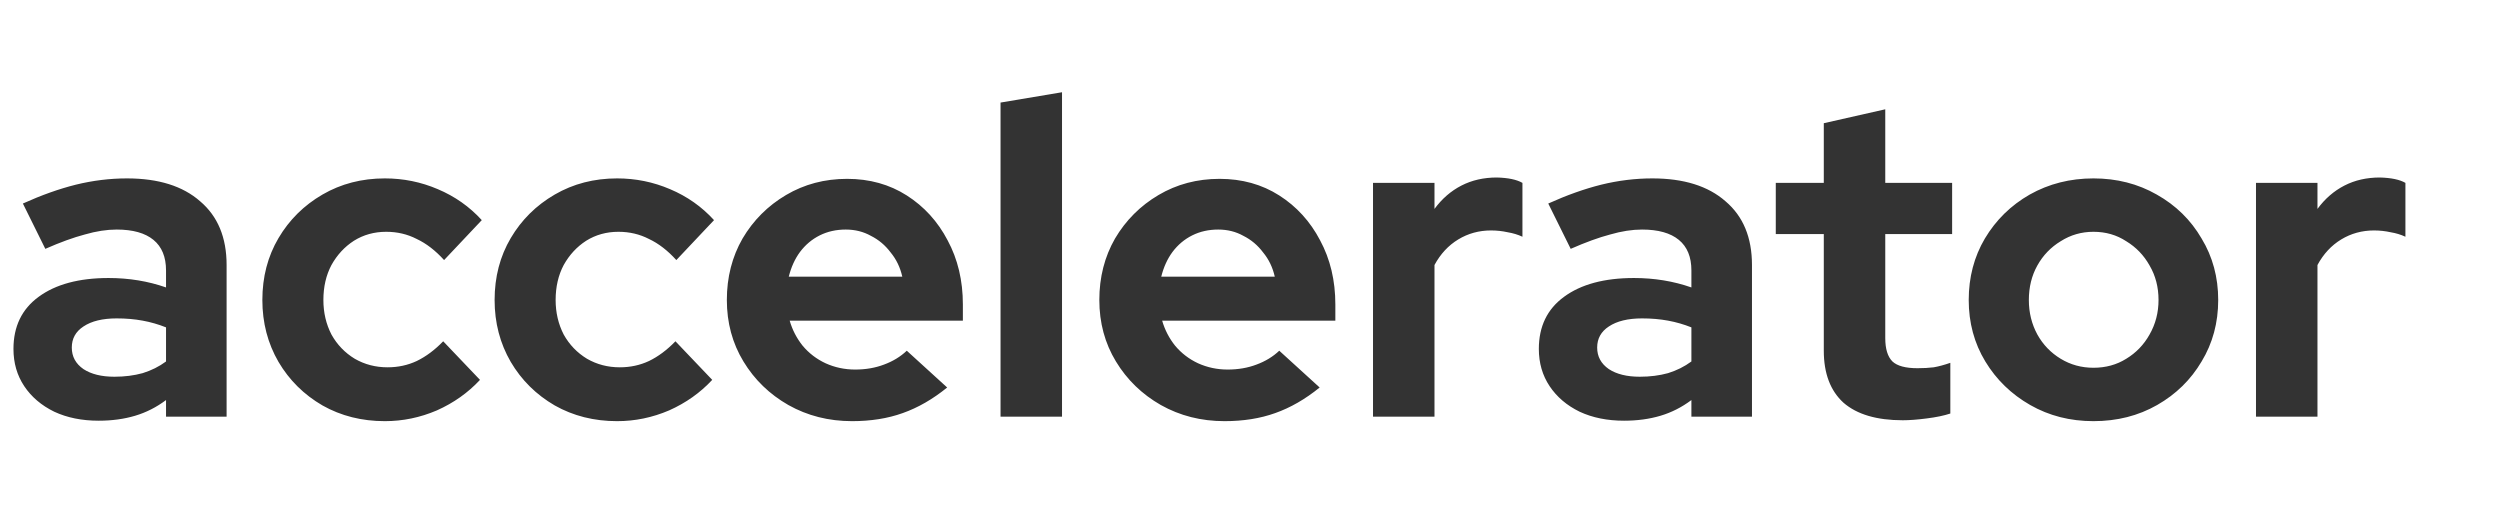 <svg width="234" height="48" viewBox="0 0 234 48" fill="none" xmlns="http://www.w3.org/2000/svg">
<path d="M9.24 39.378C7.672 39.378 6.286 39.098 5.082 38.538C3.878 37.95 2.94 37.152 2.268 36.144C1.596 35.136 1.26 33.974 1.26 32.658C1.26 30.558 2.044 28.934 3.612 27.786C5.208 26.61 7.392 26.022 10.164 26.022C12.068 26.022 13.86 26.316 15.54 26.904V25.308C15.54 24.048 15.148 23.096 14.364 22.452C13.58 21.808 12.432 21.486 10.92 21.486C9.996 21.486 9.002 21.64 7.938 21.948C6.874 22.228 5.642 22.676 4.242 23.292L2.142 19.05C3.878 18.266 5.53 17.678 7.098 17.286C8.694 16.894 10.29 16.698 11.886 16.698C14.826 16.698 17.108 17.412 18.732 18.84C20.384 20.24 21.21 22.228 21.21 24.804V39H15.54V37.446C14.644 38.118 13.678 38.608 12.642 38.916C11.606 39.224 10.472 39.378 9.24 39.378ZM6.72 32.532C6.72 33.372 7.084 34.044 7.812 34.548C8.54 35.024 9.506 35.262 10.71 35.262C11.662 35.262 12.544 35.15 13.356 34.926C14.168 34.674 14.896 34.31 15.54 33.834V30.642C14.84 30.362 14.112 30.152 13.356 30.012C12.6 29.872 11.788 29.802 10.92 29.802C9.604 29.802 8.568 30.054 7.812 30.558C7.084 31.034 6.72 31.692 6.72 32.532ZM36.023 39.42C33.867 39.42 31.921 38.93 30.185 37.95C28.449 36.942 27.077 35.584 26.069 33.876C25.061 32.14 24.557 30.208 24.557 28.08C24.557 25.924 25.061 23.992 26.069 22.284C27.077 20.576 28.449 19.218 30.185 18.21C31.921 17.202 33.867 16.698 36.023 16.698C37.759 16.698 39.411 17.034 40.979 17.706C42.575 18.378 43.947 19.344 45.095 20.604L41.567 24.342C40.755 23.446 39.901 22.788 39.005 22.368C38.137 21.92 37.185 21.696 36.149 21.696C35.029 21.696 34.021 21.976 33.125 22.536C32.257 23.096 31.557 23.852 31.025 24.804C30.521 25.756 30.269 26.848 30.269 28.08C30.269 29.256 30.521 30.334 31.025 31.314C31.557 32.266 32.285 33.022 33.209 33.582C34.133 34.114 35.155 34.38 36.275 34.38C37.255 34.38 38.165 34.184 39.005 33.792C39.873 33.372 40.699 32.756 41.483 31.944L44.927 35.556C43.807 36.76 42.463 37.712 40.895 38.412C39.327 39.084 37.703 39.42 36.023 39.42ZM57.761 39.42C55.605 39.42 53.659 38.93 51.923 37.95C50.187 36.942 48.815 35.584 47.807 33.876C46.799 32.14 46.295 30.208 46.295 28.08C46.295 25.924 46.799 23.992 47.807 22.284C48.815 20.576 50.187 19.218 51.923 18.21C53.659 17.202 55.605 16.698 57.761 16.698C59.497 16.698 61.149 17.034 62.717 17.706C64.313 18.378 65.685 19.344 66.833 20.604L63.305 24.342C62.493 23.446 61.639 22.788 60.743 22.368C59.875 21.92 58.923 21.696 57.887 21.696C56.767 21.696 55.759 21.976 54.863 22.536C53.995 23.096 53.295 23.852 52.763 24.804C52.259 25.756 52.007 26.848 52.007 28.08C52.007 29.256 52.259 30.334 52.763 31.314C53.295 32.266 54.023 33.022 54.947 33.582C55.871 34.114 56.893 34.38 58.013 34.38C58.993 34.38 59.903 34.184 60.743 33.792C61.611 33.372 62.437 32.756 63.221 31.944L66.665 35.556C65.545 36.76 64.201 37.712 62.633 38.412C61.065 39.084 59.441 39.42 57.761 39.42ZM79.751 39.42C77.567 39.42 75.579 38.916 73.787 37.908C72.023 36.9 70.623 35.542 69.587 33.834C68.551 32.126 68.033 30.208 68.033 28.08C68.033 25.952 68.523 24.034 69.503 22.326C70.511 20.618 71.869 19.26 73.577 18.252C75.285 17.244 77.189 16.74 79.289 16.74C81.389 16.74 83.251 17.258 84.875 18.294C86.499 19.33 87.773 20.73 88.697 22.494C89.649 24.258 90.125 26.26 90.125 28.5V30.012H73.913C74.165 30.88 74.571 31.664 75.131 32.364C75.719 33.064 76.433 33.61 77.273 34.002C78.141 34.394 79.065 34.59 80.045 34.59C81.025 34.59 81.921 34.436 82.733 34.128C83.573 33.82 84.287 33.386 84.875 32.826L88.655 36.27C87.311 37.362 85.925 38.16 84.497 38.664C83.097 39.168 81.515 39.42 79.751 39.42ZM73.829 25.896H84.455C84.259 25.028 83.895 24.272 83.363 23.628C82.859 22.956 82.243 22.438 81.515 22.074C80.815 21.682 80.031 21.486 79.163 21.486C78.267 21.486 77.455 21.668 76.727 22.032C75.999 22.396 75.383 22.914 74.879 23.586C74.403 24.23 74.053 25 73.829 25.896ZM93.651 39V9.6L99.405 8.634V39H93.651ZM114.615 39.42C112.431 39.42 110.443 38.916 108.651 37.908C106.887 36.9 105.487 35.542 104.451 33.834C103.415 32.126 102.897 30.208 102.897 28.08C102.897 25.952 103.387 24.034 104.367 22.326C105.375 20.618 106.733 19.26 108.441 18.252C110.149 17.244 112.053 16.74 114.153 16.74C116.253 16.74 118.115 17.258 119.739 18.294C121.363 19.33 122.637 20.73 123.561 22.494C124.513 24.258 124.989 26.26 124.989 28.5V30.012H108.777C109.029 30.88 109.435 31.664 109.995 32.364C110.583 33.064 111.297 33.61 112.137 34.002C113.005 34.394 113.929 34.59 114.909 34.59C115.889 34.59 116.785 34.436 117.597 34.128C118.437 33.82 119.151 33.386 119.739 32.826L123.519 36.27C122.175 37.362 120.789 38.16 119.361 38.664C117.961 39.168 116.379 39.42 114.615 39.42ZM108.693 25.896H119.319C119.123 25.028 118.759 24.272 118.227 23.628C117.723 22.956 117.107 22.438 116.379 22.074C115.679 21.682 114.895 21.486 114.027 21.486C113.131 21.486 112.319 21.668 111.591 22.032C110.863 22.396 110.247 22.914 109.743 23.586C109.267 24.23 108.917 25 108.693 25.896ZM128.514 39V17.118H134.268V19.554C134.968 18.602 135.808 17.874 136.788 17.37C137.768 16.866 138.874 16.614 140.106 16.614C141.17 16.642 141.968 16.81 142.5 17.118V22.158C142.08 21.962 141.618 21.822 141.114 21.738C140.61 21.626 140.092 21.57 139.56 21.57C138.44 21.57 137.418 21.85 136.494 22.41C135.57 22.97 134.828 23.768 134.268 24.804V39H128.514ZM152.015 39.378C150.447 39.378 149.061 39.098 147.857 38.538C146.653 37.95 145.715 37.152 145.043 36.144C144.371 35.136 144.035 33.974 144.035 32.658C144.035 30.558 144.819 28.934 146.387 27.786C147.983 26.61 150.167 26.022 152.939 26.022C154.843 26.022 156.635 26.316 158.315 26.904V25.308C158.315 24.048 157.923 23.096 157.139 22.452C156.355 21.808 155.207 21.486 153.695 21.486C152.771 21.486 151.777 21.64 150.713 21.948C149.649 22.228 148.417 22.676 147.017 23.292L144.917 19.05C146.653 18.266 148.305 17.678 149.873 17.286C151.469 16.894 153.065 16.698 154.661 16.698C157.601 16.698 159.883 17.412 161.507 18.84C163.159 20.24 163.985 22.228 163.985 24.804V39H158.315V37.446C157.419 38.118 156.453 38.608 155.417 38.916C154.381 39.224 153.247 39.378 152.015 39.378ZM149.495 32.532C149.495 33.372 149.859 34.044 150.587 34.548C151.315 35.024 152.281 35.262 153.485 35.262C154.437 35.262 155.319 35.15 156.131 34.926C156.943 34.674 157.671 34.31 158.315 33.834V30.642C157.615 30.362 156.887 30.152 156.131 30.012C155.375 29.872 154.563 29.802 153.695 29.802C152.379 29.802 151.343 30.054 150.587 30.558C149.859 31.034 149.495 31.692 149.495 32.532ZM178.099 39.336C175.663 39.336 173.815 38.79 172.555 37.698C171.323 36.578 170.707 34.954 170.707 32.826V21.906H166.213V17.118H170.707V11.532L176.461 10.23V17.118H182.719V21.906H176.461V31.65C176.461 32.658 176.685 33.386 177.133 33.834C177.581 34.254 178.365 34.464 179.485 34.464C180.045 34.464 180.549 34.436 180.997 34.38C181.473 34.296 181.991 34.156 182.551 33.96V38.706C181.963 38.902 181.221 39.056 180.325 39.168C179.457 39.28 178.715 39.336 178.099 39.336ZM195.948 39.42C193.764 39.42 191.79 38.916 190.026 37.908C188.262 36.9 186.862 35.542 185.826 33.834C184.79 32.126 184.272 30.208 184.272 28.08C184.272 25.952 184.776 24.034 185.784 22.326C186.82 20.59 188.22 19.218 189.984 18.21C191.776 17.202 193.764 16.698 195.948 16.698C198.132 16.698 200.106 17.202 201.87 18.21C203.662 19.218 205.062 20.59 206.07 22.326C207.106 24.034 207.624 25.952 207.624 28.08C207.624 30.208 207.106 32.126 206.07 33.834C205.062 35.542 203.676 36.9 201.912 37.908C200.148 38.916 198.16 39.42 195.948 39.42ZM195.948 34.422C197.096 34.422 198.118 34.142 199.014 33.582C199.938 33.022 200.666 32.266 201.198 31.314C201.758 30.334 202.038 29.256 202.038 28.08C202.038 26.876 201.758 25.798 201.198 24.846C200.666 23.894 199.938 23.138 199.014 22.578C198.118 21.99 197.096 21.696 195.948 21.696C194.828 21.696 193.806 21.99 192.882 22.578C191.958 23.138 191.23 23.894 190.698 24.846C190.166 25.798 189.9 26.876 189.9 28.08C189.9 29.256 190.166 30.334 190.698 31.314C191.23 32.266 191.958 33.022 192.882 33.582C193.806 34.142 194.828 34.422 195.948 34.422ZM211.161 39V17.118H216.915V19.554C217.615 18.602 218.455 17.874 219.435 17.37C220.415 16.866 221.521 16.614 222.753 16.614C223.817 16.642 224.615 16.81 225.147 17.118V22.158C224.727 21.962 224.265 21.822 223.761 21.738C223.257 21.626 222.739 21.57 222.207 21.57C221.087 21.57 220.065 21.85 219.141 22.41C218.217 22.97 217.475 23.768 216.915 24.804V39H211.161Z" fill="#333333"/>
</svg>
